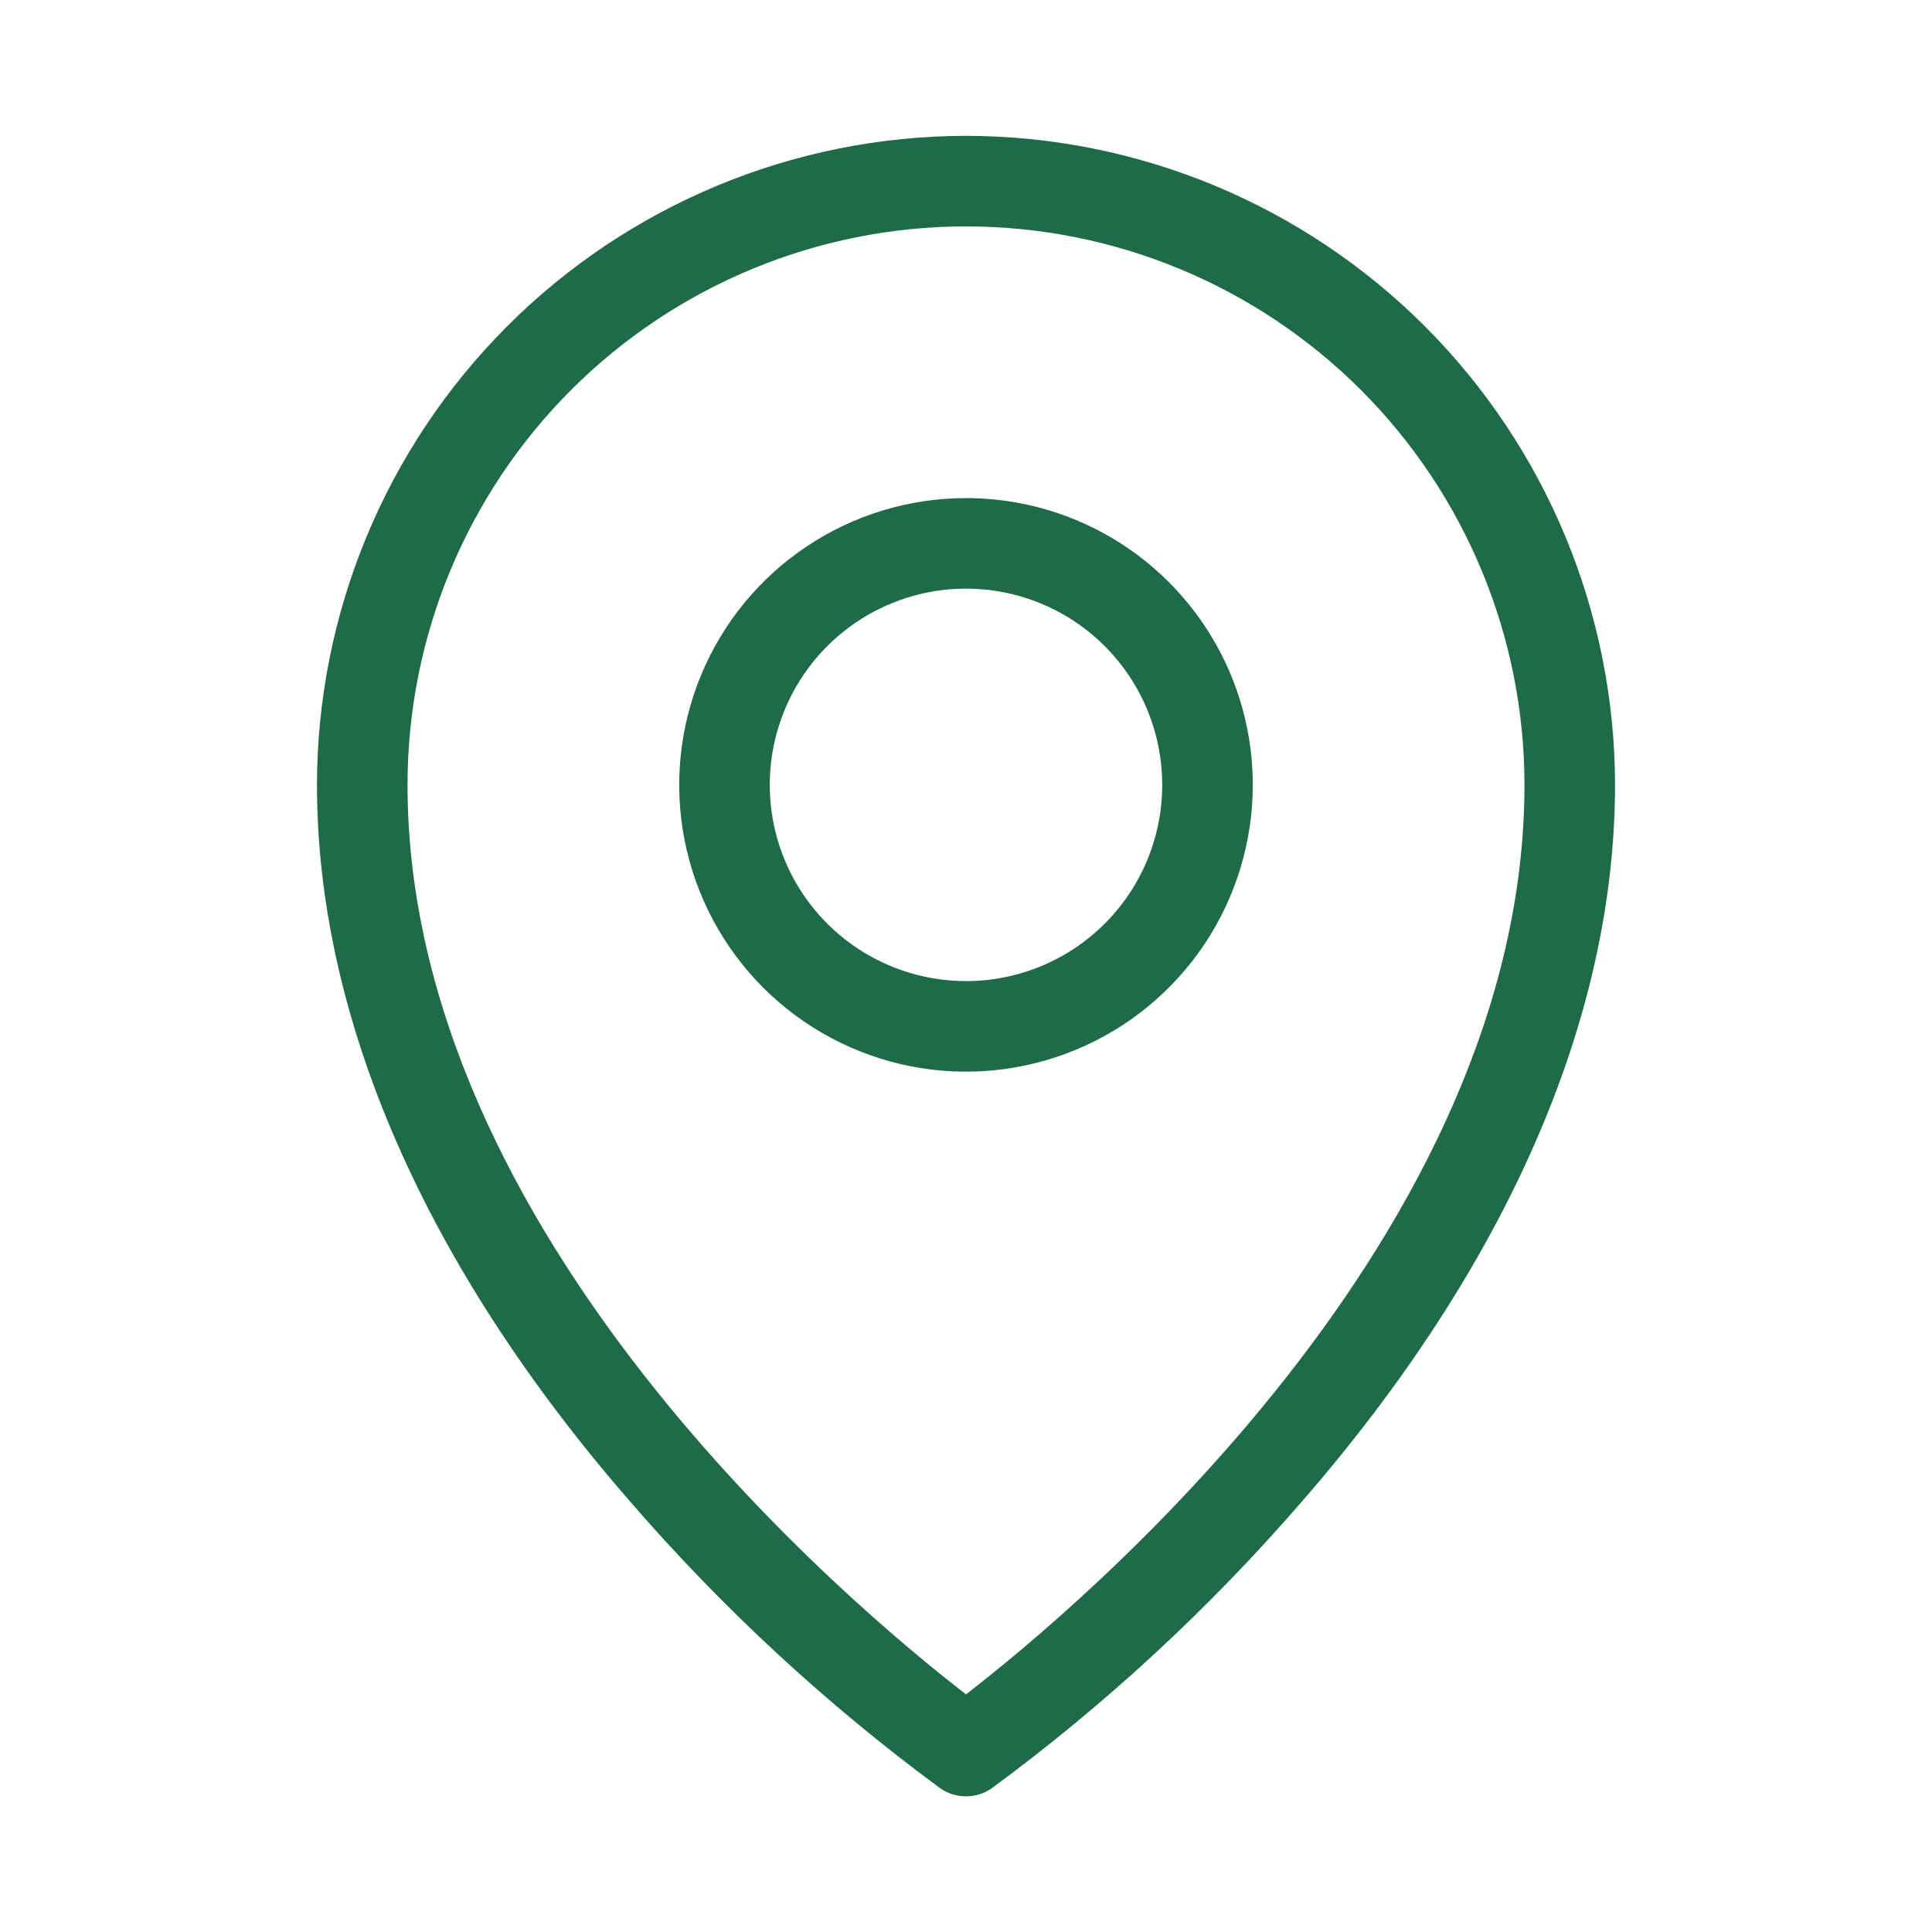 <svg width="32" height="32" viewBox="0 0 32 32" fill="none" xmlns="http://www.w3.org/2000/svg">
<path d="M16 8.25C15.06 8.25 14.142 8.529 13.361 9.051C12.58 9.572 11.971 10.314 11.612 11.182C11.252 12.05 11.158 13.005 11.341 13.927C11.524 14.848 11.977 15.694 12.641 16.359C13.306 17.023 14.152 17.475 15.073 17.659C15.995 17.842 16.95 17.748 17.818 17.388C18.686 17.029 19.427 16.42 19.95 15.639C20.471 14.858 20.75 13.94 20.75 13C20.75 11.74 20.25 10.532 19.359 9.641C18.468 8.75 17.26 8.25 16 8.25ZM16 16.25C15.357 16.25 14.729 16.059 14.194 15.702C13.66 15.345 13.243 14.838 12.997 14.244C12.751 13.65 12.687 12.996 12.812 12.366C12.938 11.736 13.247 11.156 13.702 10.702C14.156 10.247 14.736 9.938 15.366 9.812C15.996 9.687 16.65 9.751 17.244 9.997C17.838 10.243 18.345 10.66 18.702 11.194C19.059 11.729 19.25 12.357 19.25 13C19.25 13.862 18.908 14.689 18.298 15.298C17.689 15.908 16.862 16.25 16 16.25ZM16 2.25C13.15 2.253 10.418 3.387 8.402 5.402C6.387 7.418 5.253 10.15 5.25 13C5.25 16.864 7.043 20.968 10.434 24.867C11.964 26.636 13.687 28.23 15.57 29.617C15.696 29.706 15.846 29.753 16 29.753C16.154 29.753 16.304 29.706 16.43 29.617C18.313 28.23 20.036 26.636 21.566 24.867C24.957 20.968 26.75 16.867 26.75 13C26.747 10.15 25.613 7.418 23.598 5.402C21.582 3.387 18.85 2.253 16 2.25ZM16 28.064C14.125 26.616 6.75 20.453 6.75 13C6.75 10.547 7.725 8.194 9.459 6.459C11.194 4.725 13.547 3.75 16 3.75C18.453 3.75 20.806 4.725 22.541 6.459C24.275 8.194 25.25 10.547 25.25 13C25.25 20.453 17.875 26.616 16 28.064Z" fill="#1F6A47"/>
</svg>
